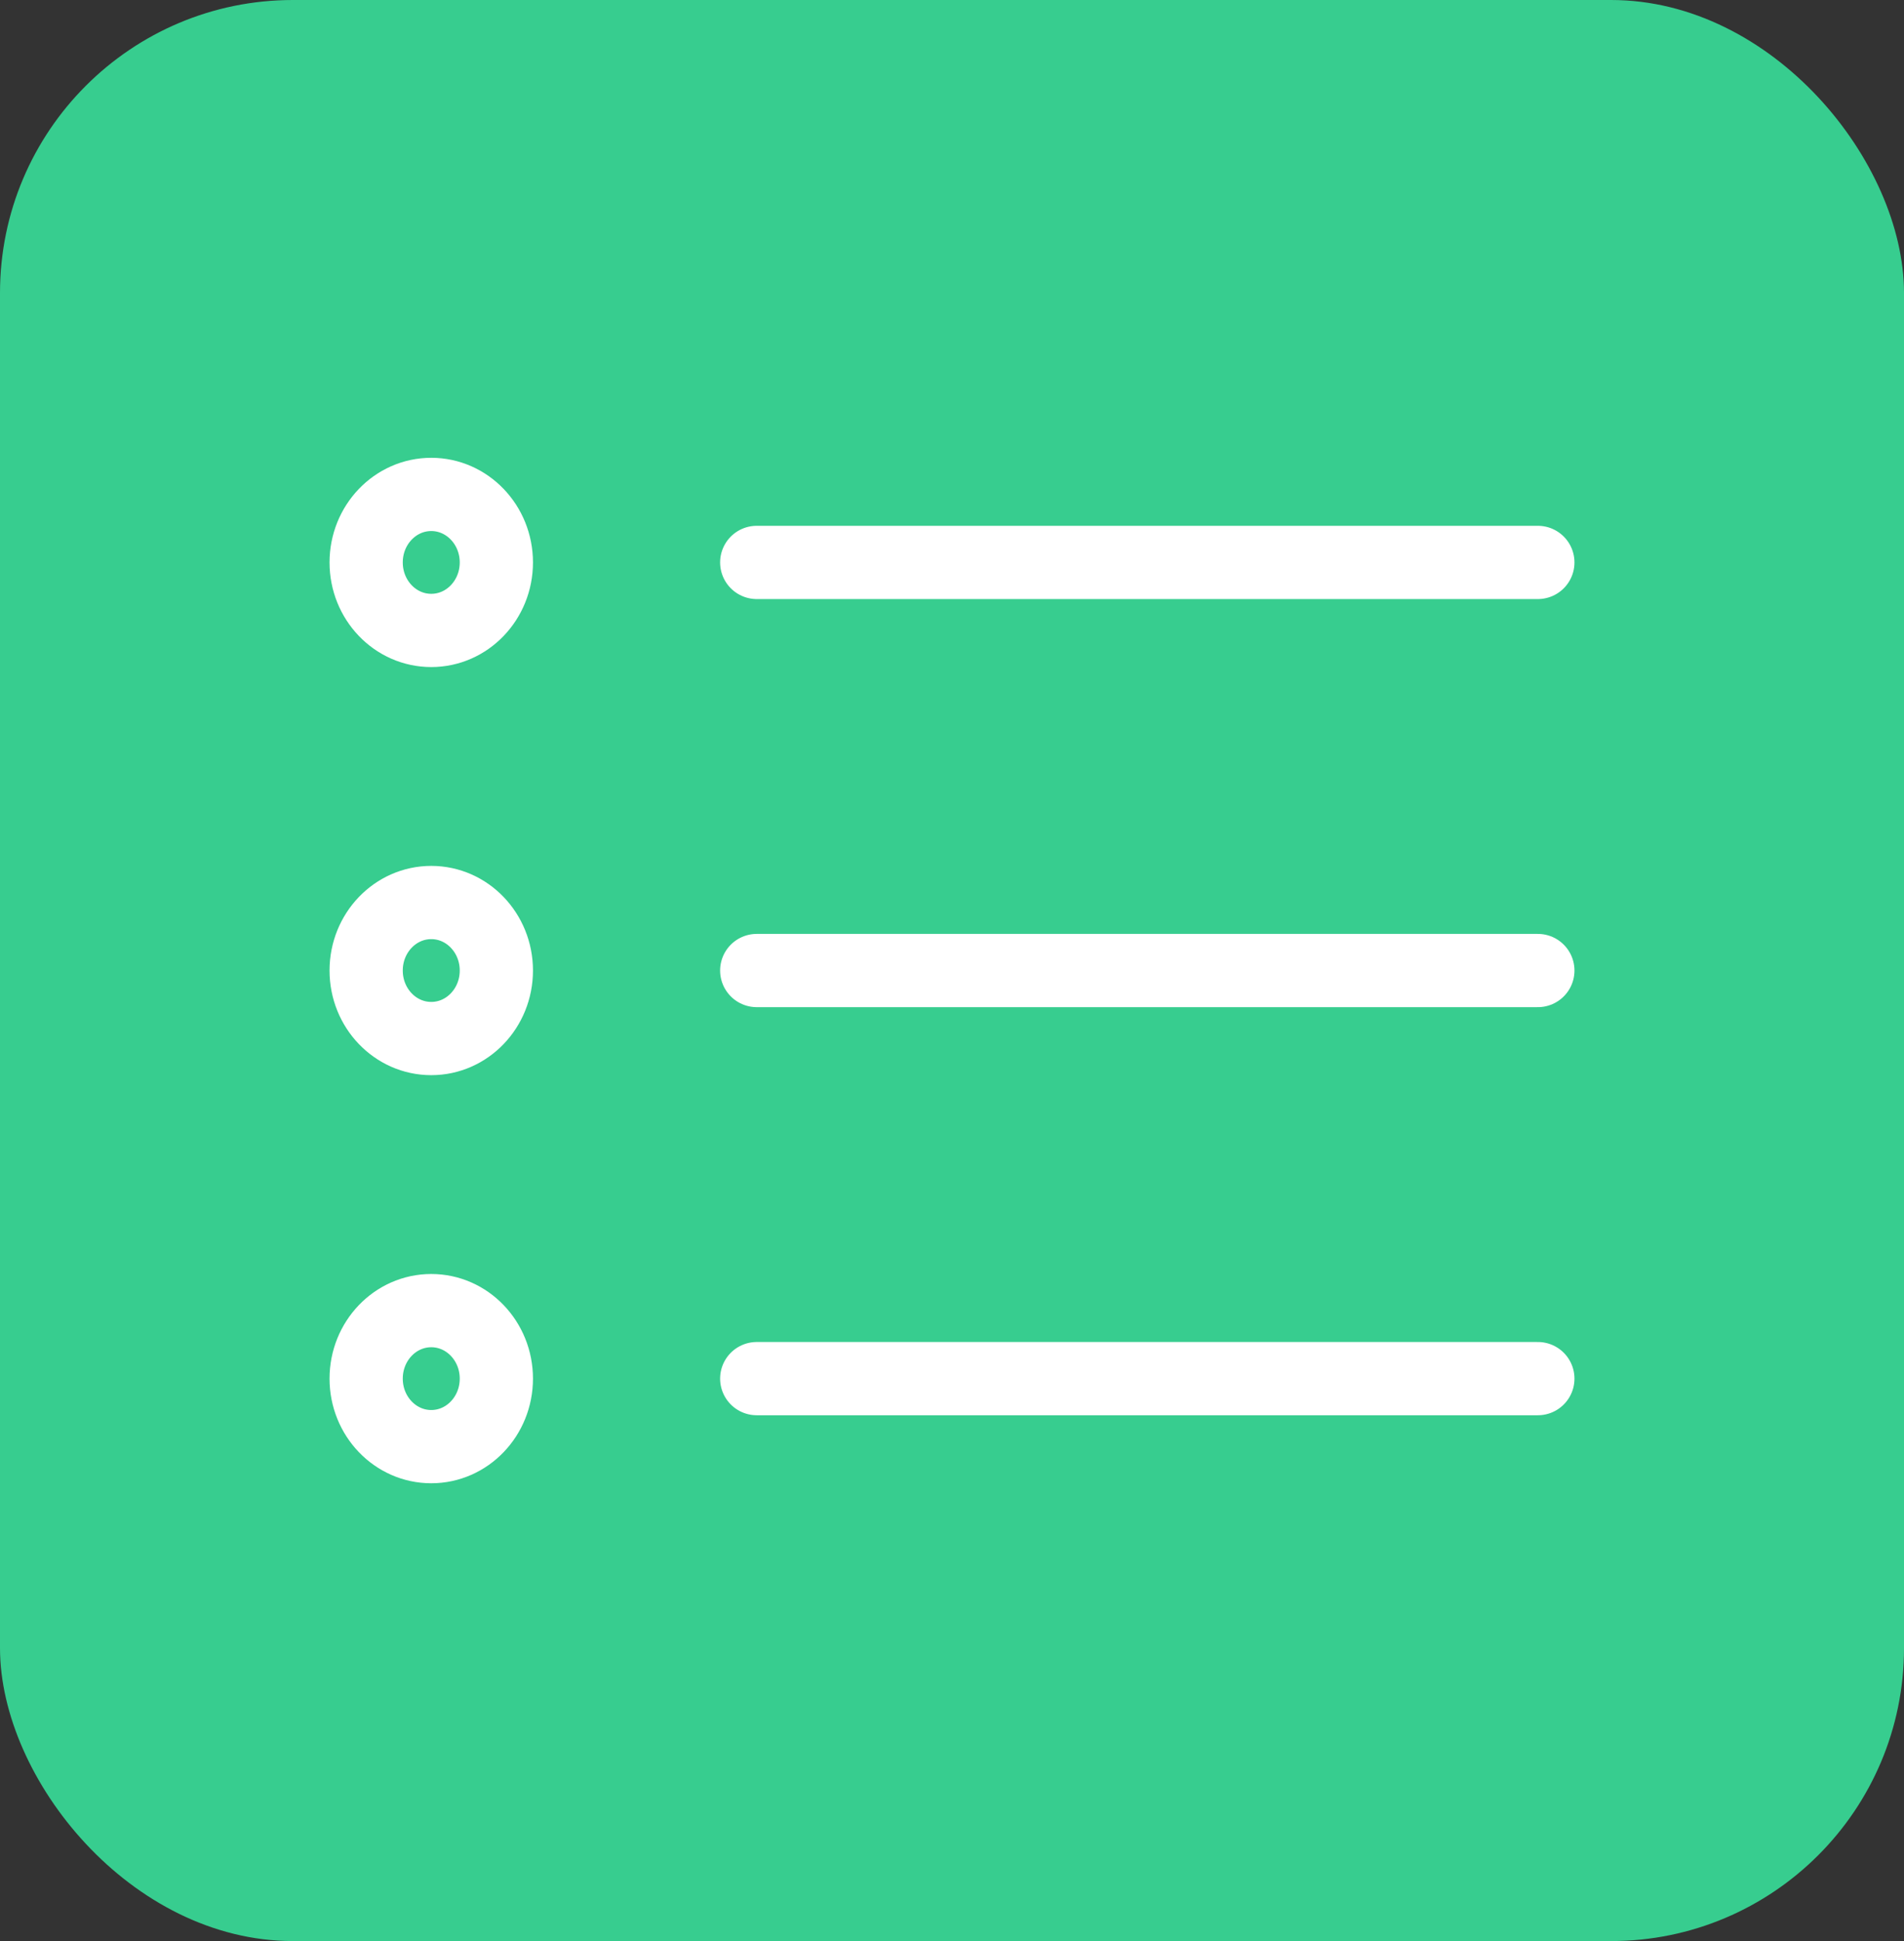 <svg width="52" height="53" viewBox="0 0 52 53" fill="none" xmlns="http://www.w3.org/2000/svg">
<rect x="0" y="0" width="52" height="53" fill="#333333" stroke="none"/>
<rect width="52" height="53" rx="8" fill="#37CD8F"/>
<path d="M42 26.5L20.667 26.5M42 15.357L20.667 15.357M42 37.643L20.667 37.643M13.556 26.5C13.556 27.526 12.76 28.357 11.778 28.357C10.796 28.357 10 27.526 10 26.5C10 25.474 10.796 24.643 11.778 24.643C12.76 24.643 13.556 25.474 13.556 26.5ZM13.556 15.357C13.556 16.383 12.76 17.214 11.778 17.214C10.796 17.214 10 16.383 10 15.357C10 14.332 10.796 13.5 11.778 13.5C12.76 13.5 13.556 14.332 13.556 15.357ZM13.556 37.643C13.556 38.669 12.76 39.5 11.778 39.5C10.796 39.5 10 38.669 10 37.643C10 36.617 10.796 35.786 11.778 35.786C12.76 35.786 13.556 36.617 13.556 37.643Z" stroke="white" stroke-width="2" stroke-linecap="round" stroke-linejoin="round"/>
</svg>

